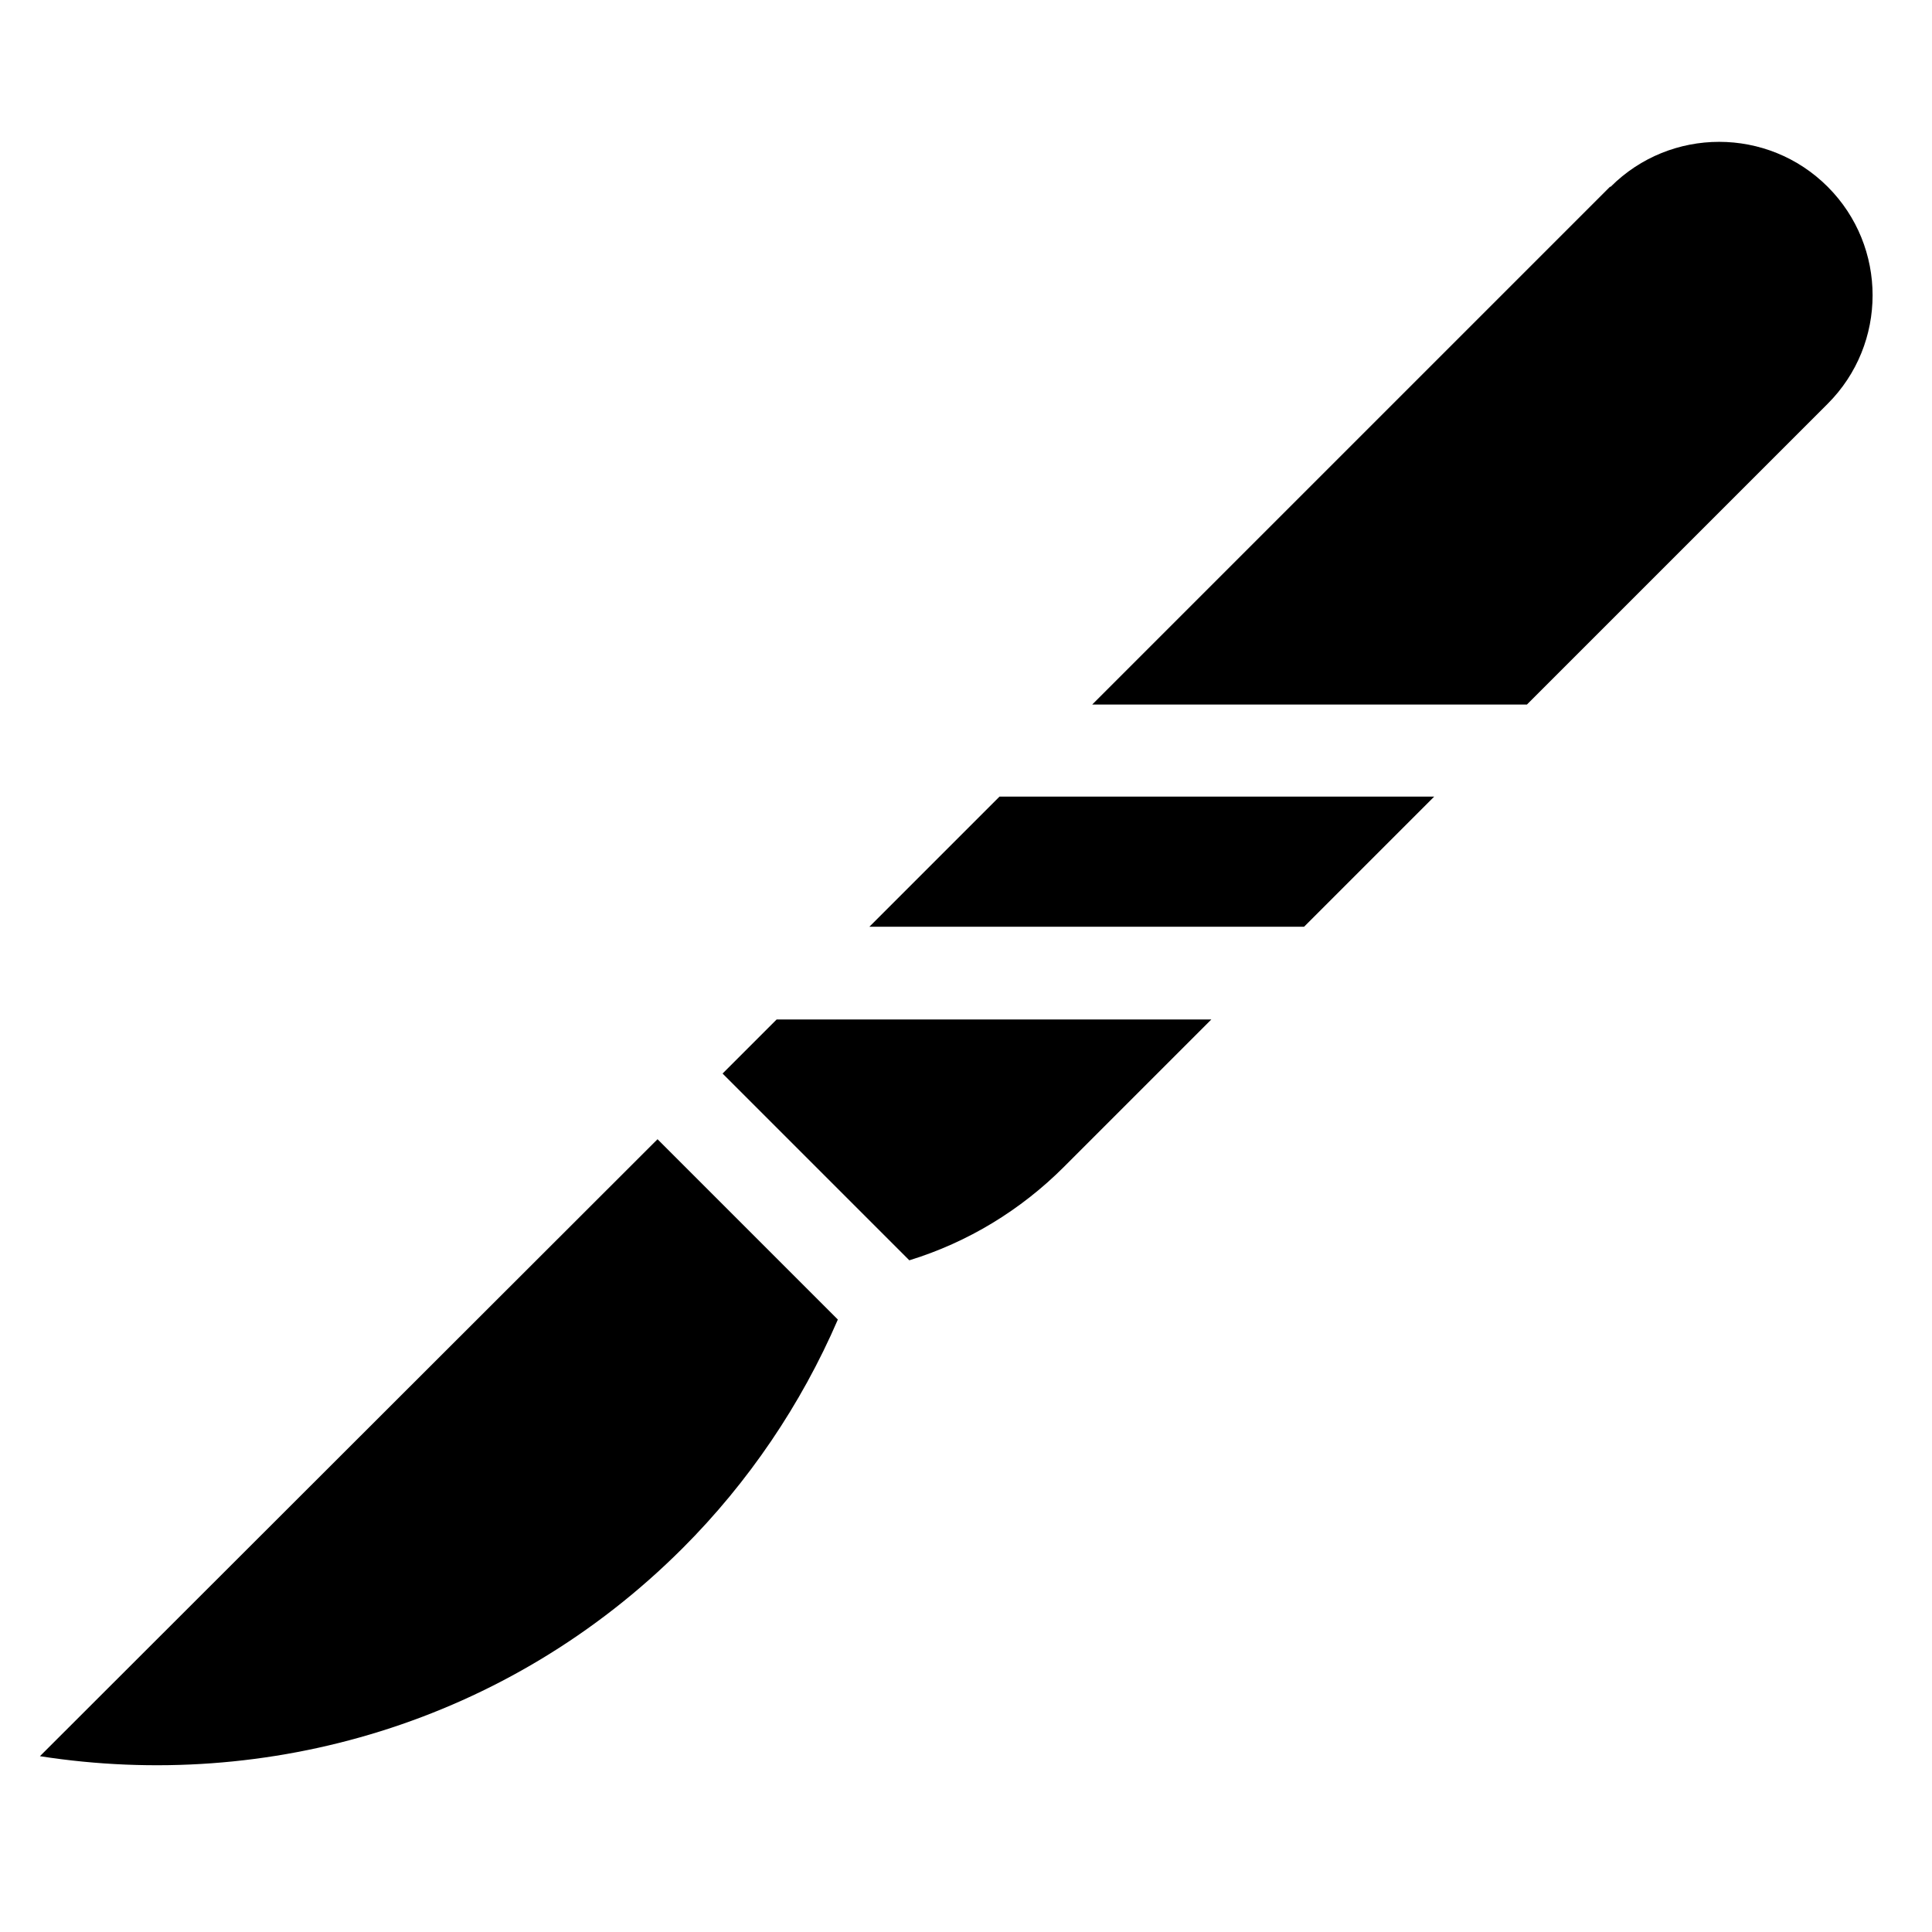 <svg xmlns="http://www.w3.org/2000/svg" id="Laag_1" viewBox="0 0 300 300"><g id="Surgical_knife"><polygon points="202.5 143.9 222.7 123.7 155.2 123.7 135 143.9 202.5 143.9"></polygon><path d="M250,29l-80.4,80.4h67.5l46.7-46.7c9.3-9.3,9.3-24.4,0-33.7h0c-9.3-9.3-24.4-9.3-33.7,0,0,0,0,0,0,0Z"></path><path d="M141.2,195.7c9.1-2.8,17.3-7.8,24-14.5l22.9-22.9h-67.5l-8.4,8.4,29,29Z"></path><path d="M6.2,272.7c35.3,5.5,72.6-5.1,99.8-32.3,10.2-10.2,18.4-22.3,24.1-35.5l-28-28L6.2,272.7Z"></path></g></svg>